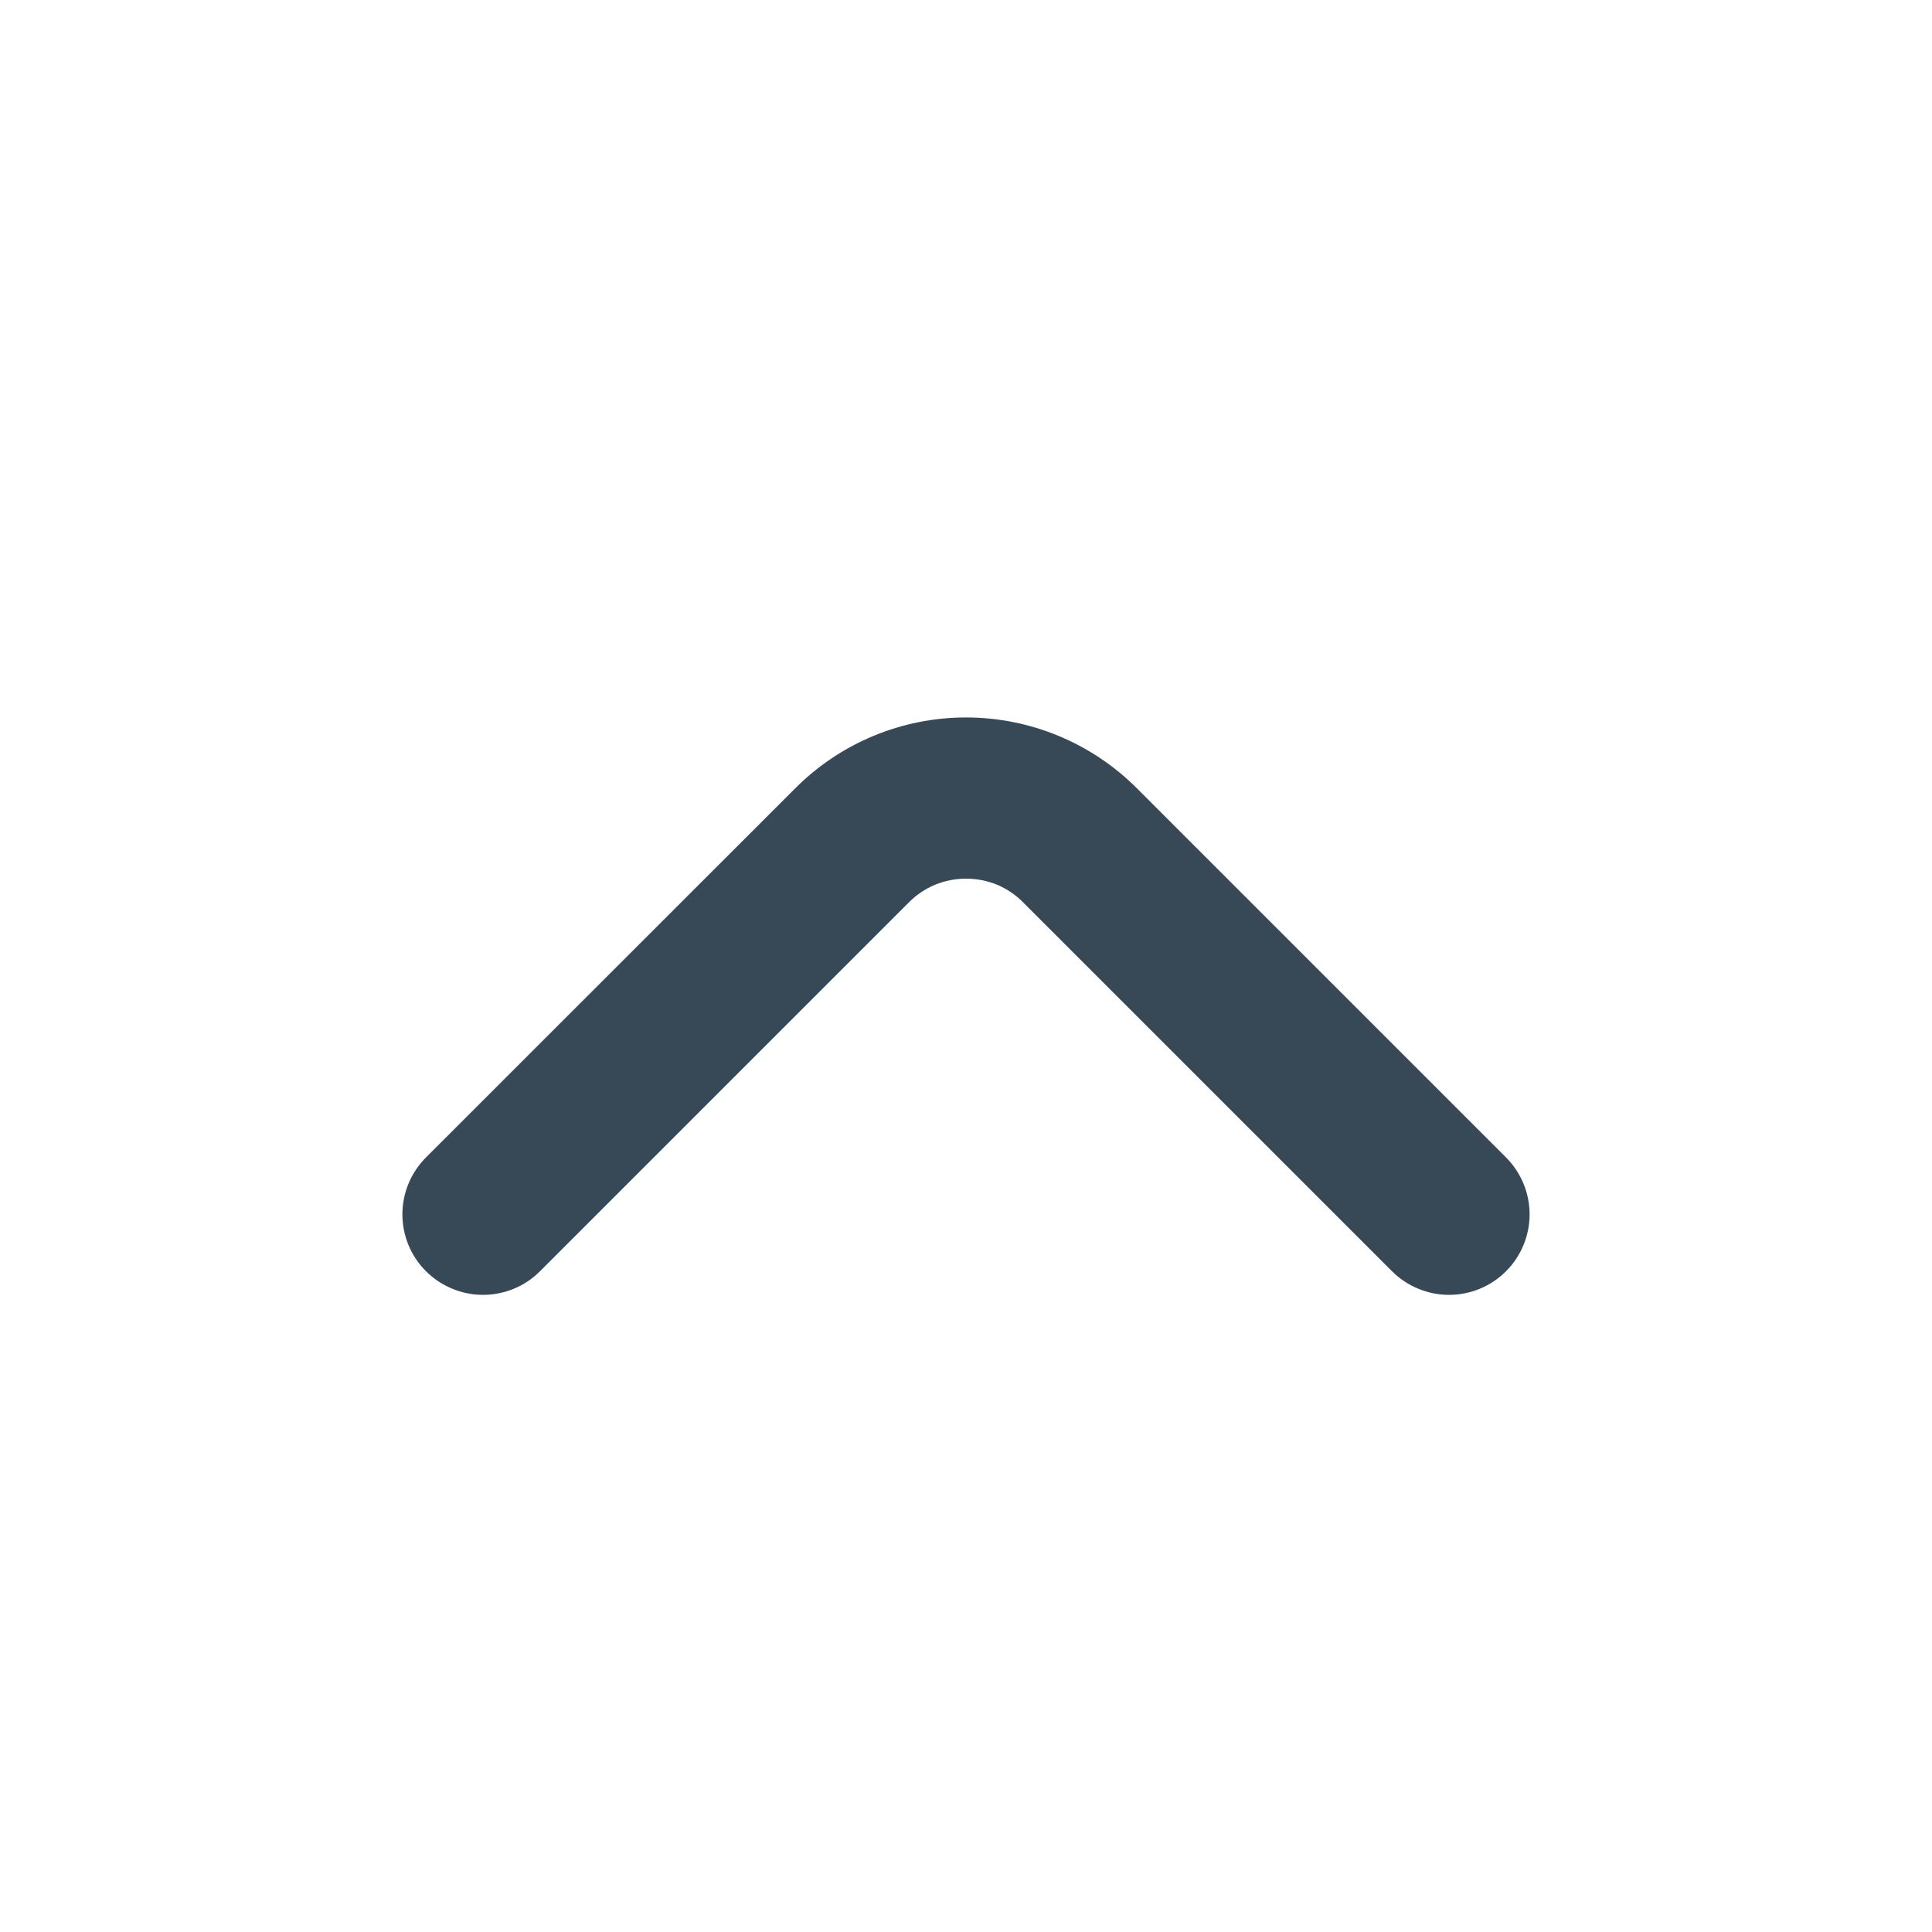 <svg width="14" height="14" viewBox="0 0 14 14" fill="none" xmlns="http://www.w3.org/2000/svg">
<path d="M3.086 9.211C3.14 9.265 3.205 9.309 3.276 9.338C3.347 9.368 3.423 9.383 3.5 9.383C3.577 9.383 3.653 9.368 3.725 9.338C3.796 9.309 3.86 9.265 3.914 9.211L6.586 6.539C6.64 6.484 6.705 6.441 6.776 6.411C6.847 6.382 6.923 6.367 7 6.367C7.077 6.367 7.153 6.382 7.225 6.411C7.296 6.441 7.36 6.484 7.414 6.539L10.086 9.211C10.14 9.265 10.205 9.309 10.276 9.338C10.347 9.368 10.423 9.383 10.5 9.383C10.577 9.383 10.653 9.368 10.725 9.338C10.796 9.309 10.86 9.265 10.914 9.211C11.023 9.102 11.084 8.954 11.084 8.8C11.084 8.645 11.023 8.498 10.914 8.388L8.237 5.711C7.909 5.383 7.464 5.199 7 5.199C6.536 5.199 6.092 5.383 5.764 5.711L3.086 8.388C2.977 8.498 2.916 8.645 2.916 8.8C2.916 8.954 2.977 9.102 3.086 9.211Z" fill="#374957"/>
</svg>

